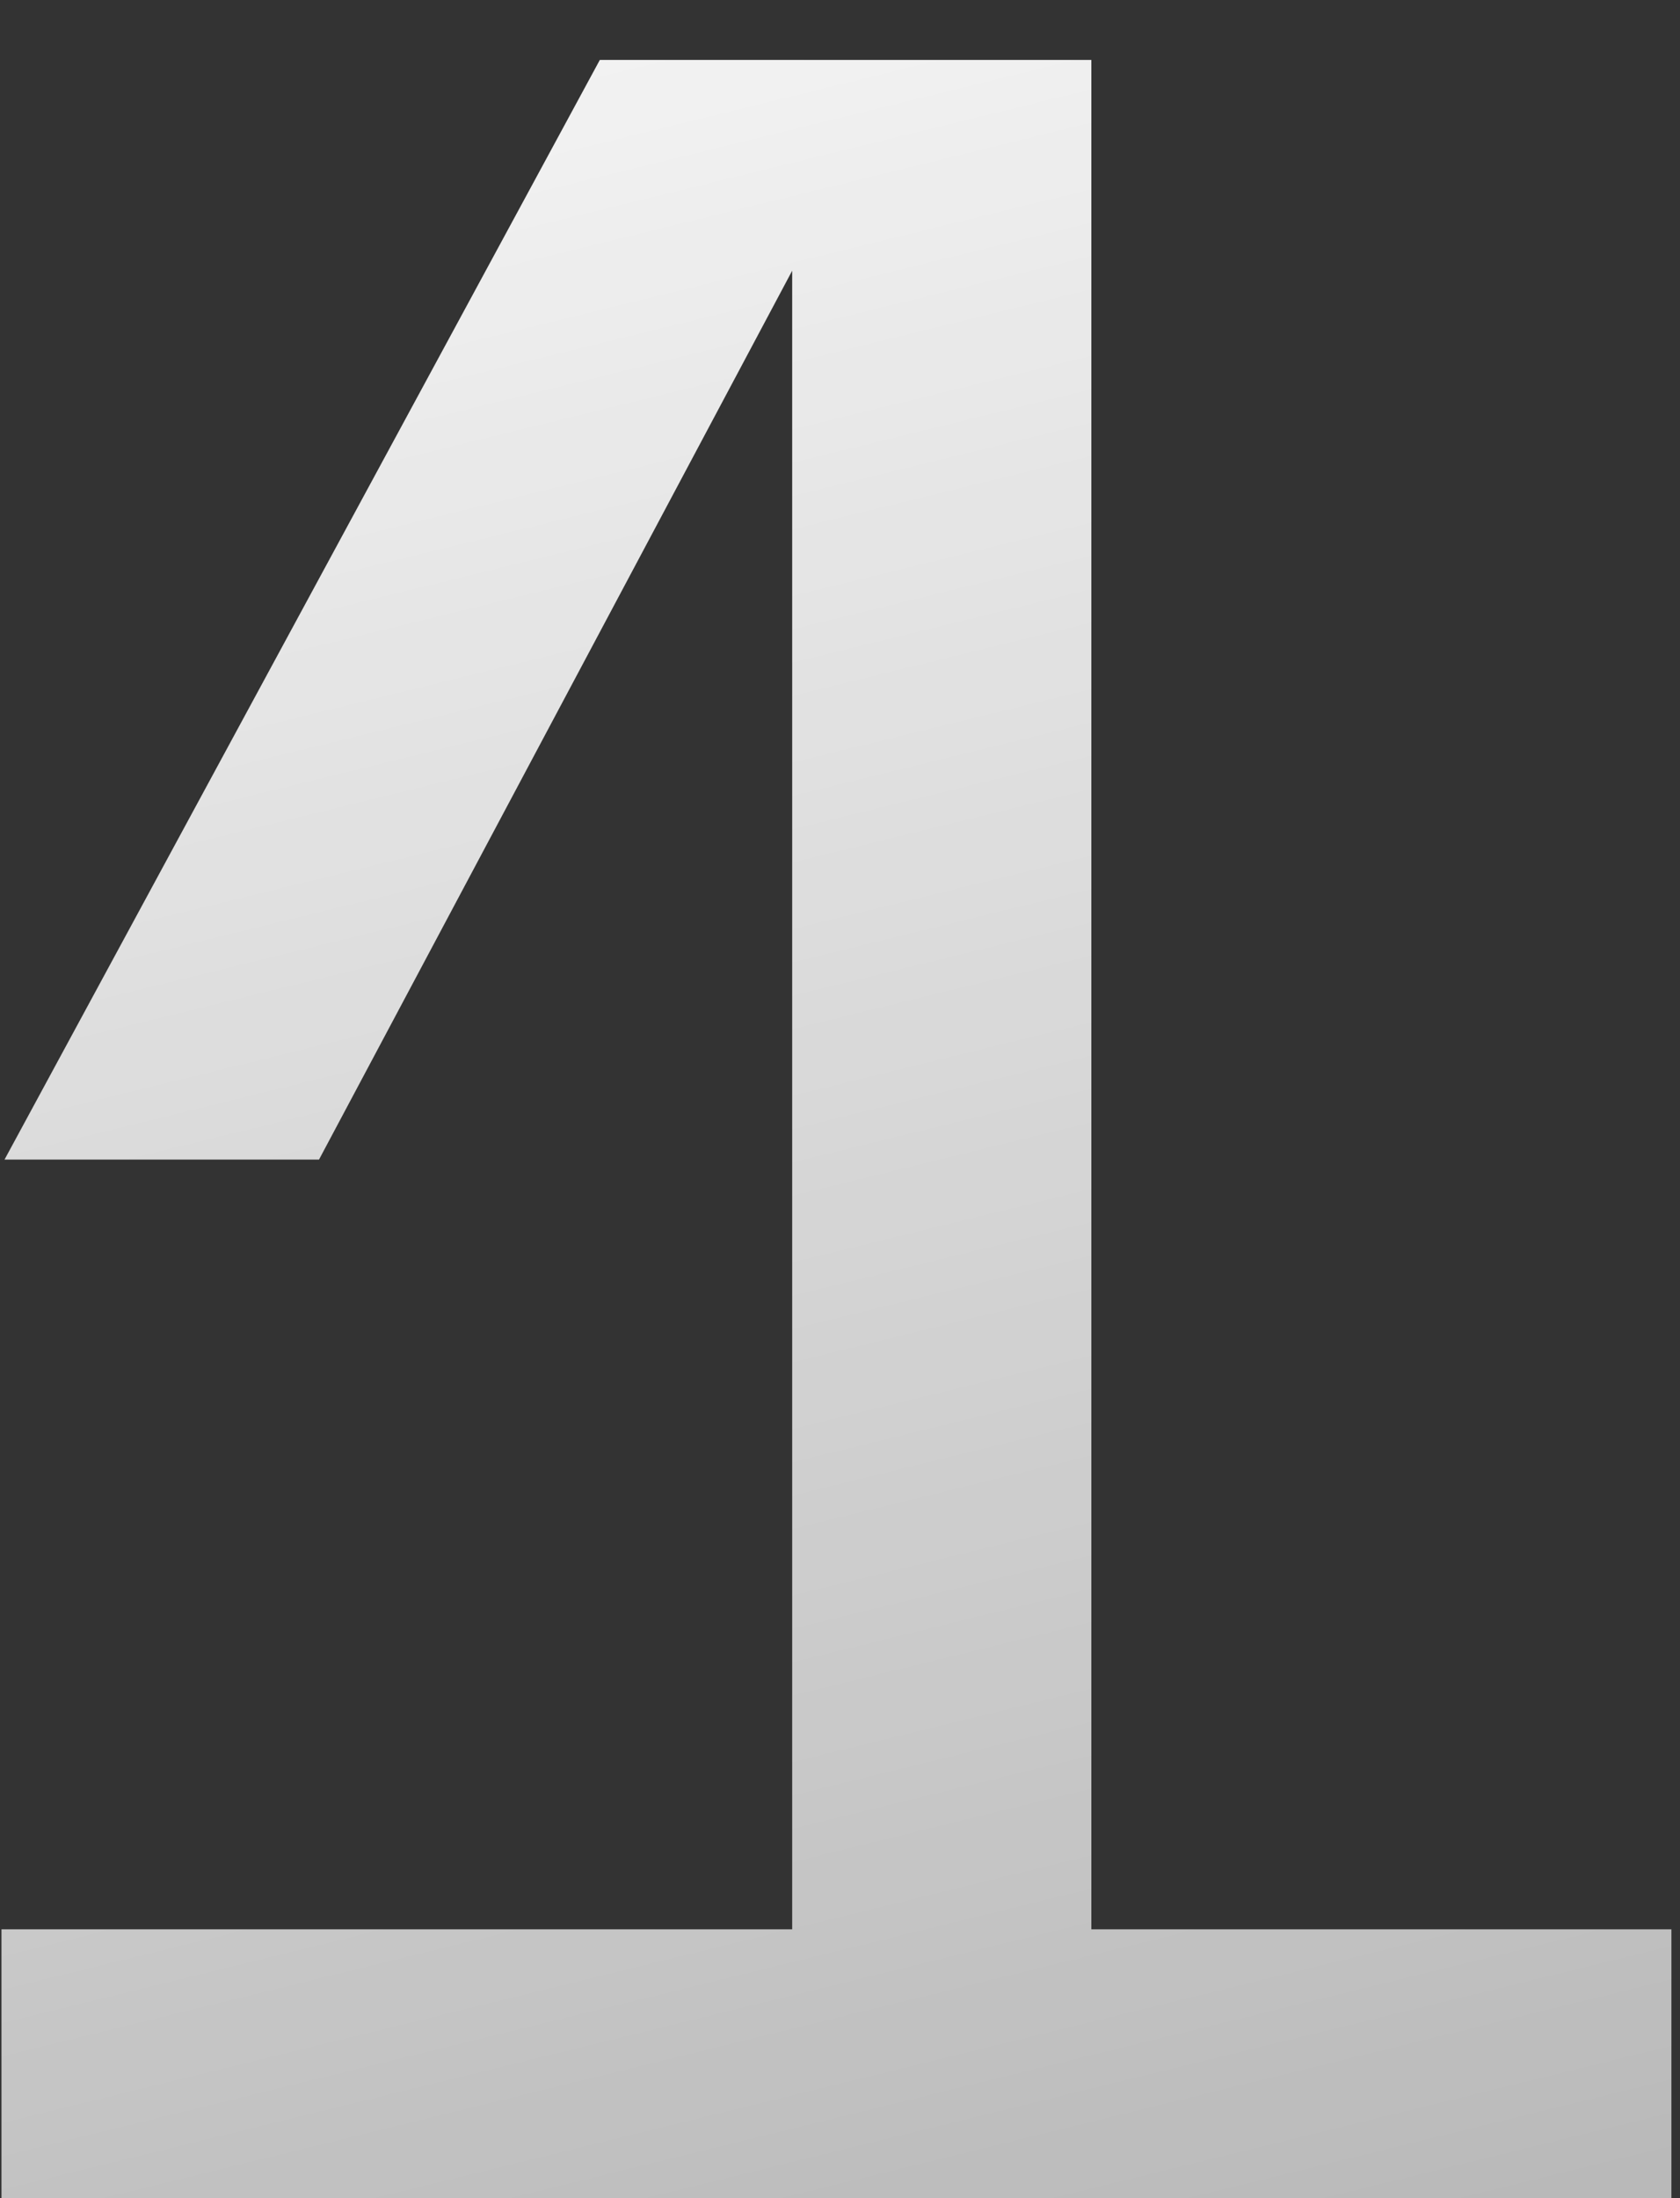 <?xml version="1.0" encoding="UTF-8"?> <svg xmlns="http://www.w3.org/2000/svg" width="26" height="34" viewBox="0 0 26 34" fill="none"><rect x="0" y="0" width="26" height="34" fill="#333333" stroke="none"/> <path d="M25.867 29.842V34H0.023V29.842H12.26V4.187L4.937 17.936H0.07L9.283 0.927H16.89V29.842H25.867Z" fill="url(#paint0_linear_269_4930)"></path> <defs> <linearGradient id="paint0_linear_269_4930" x1="12" y1="-8" x2="42.464" y2="116.02" gradientUnits="userSpaceOnUse"> <stop stop-color="white"></stop> <stop offset="1" stop-color="white" stop-opacity="0"></stop> </linearGradient> </defs> </svg> 